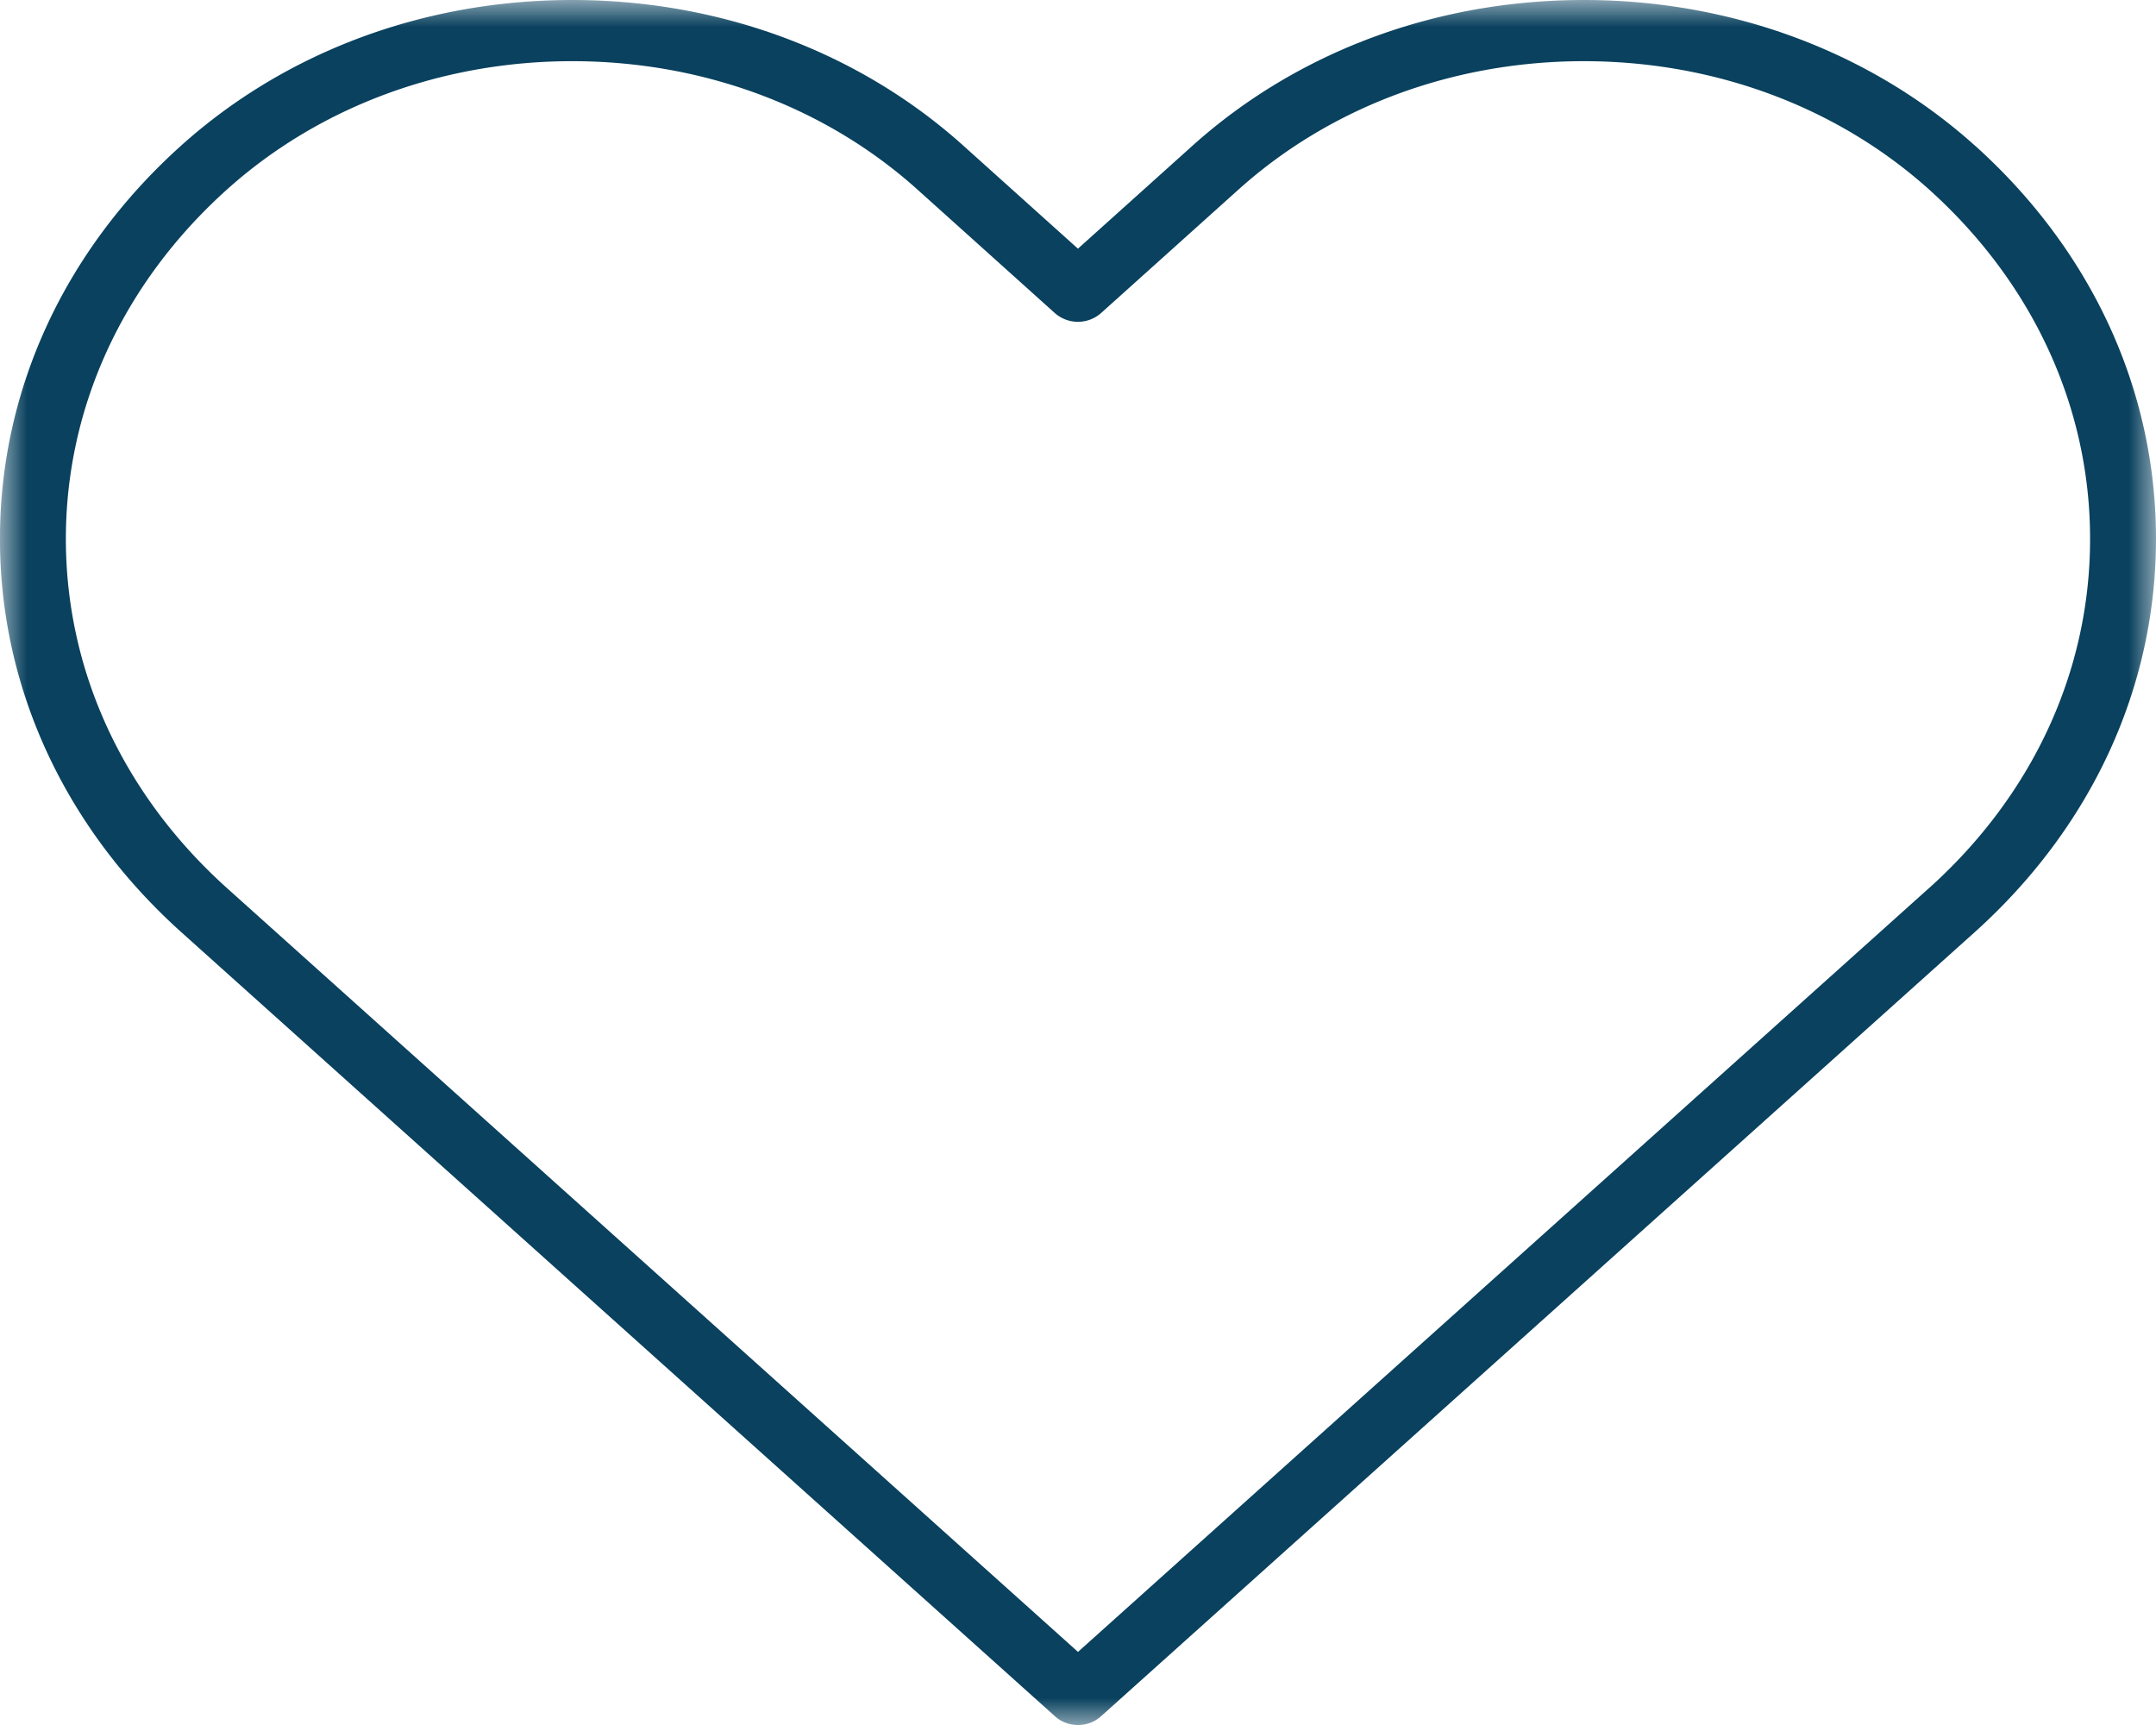 <svg width="40" height="32" viewBox="0 0 40 32" xmlns="http://www.w3.org/2000/svg" xmlns:xlink="http://www.w3.org/1999/xlink">
    <defs>
        <path id="04dj36wpca" d="M0 0h40v32H0z"/>
    </defs>
    <g fill="none" fill-rule="evenodd">
        <mask id="vdz0c1mavb" fill="#fff">
            <use xlink:href="#04dj36wpca"/>
        </mask>
        <path d="M35.784 16.479 20 30.644 4.217 16.48c-1.93-1.733-2.995-4.034-2.995-6.483 0-2.448 1.064-4.753 2.995-6.487 1.709-1.531 3.981-2.375 6.399-2.375 2.419 0 4.691.844 6.398 2.375l2.56 2.301a.648.648 0 0 0 .85 0l2.56-2.3c1.708-1.532 3.982-2.376 6.4-2.376 2.419 0 4.691.844 6.4 2.375 1.93 1.734 2.993 4.039 2.993 6.487 0 2.45-1.062 4.75-2.993 6.483m.852-13.783C34.697.957 32.122 0 29.384 0c-2.738 0-5.312.957-7.252 2.696l-2.133 1.917-2.133-1.917C15.929.957 13.354 0 10.616 0c-2.739 0-5.312.957-7.25 2.696-2.172 1.949-3.367 4.542-3.367 7.3.001 2.758 1.197 5.349 3.366 7.298l16.21 14.546c.118.107.273.16.424.16a.634.634 0 0 0 .426-.16l16.21-14.546c2.17-1.95 3.364-4.54 3.365-7.298 0-2.758-1.193-5.351-3.364-7.3" fill="#09415E" mask="url(#vdz0c1mavb)"/>
    </g>
</svg>
